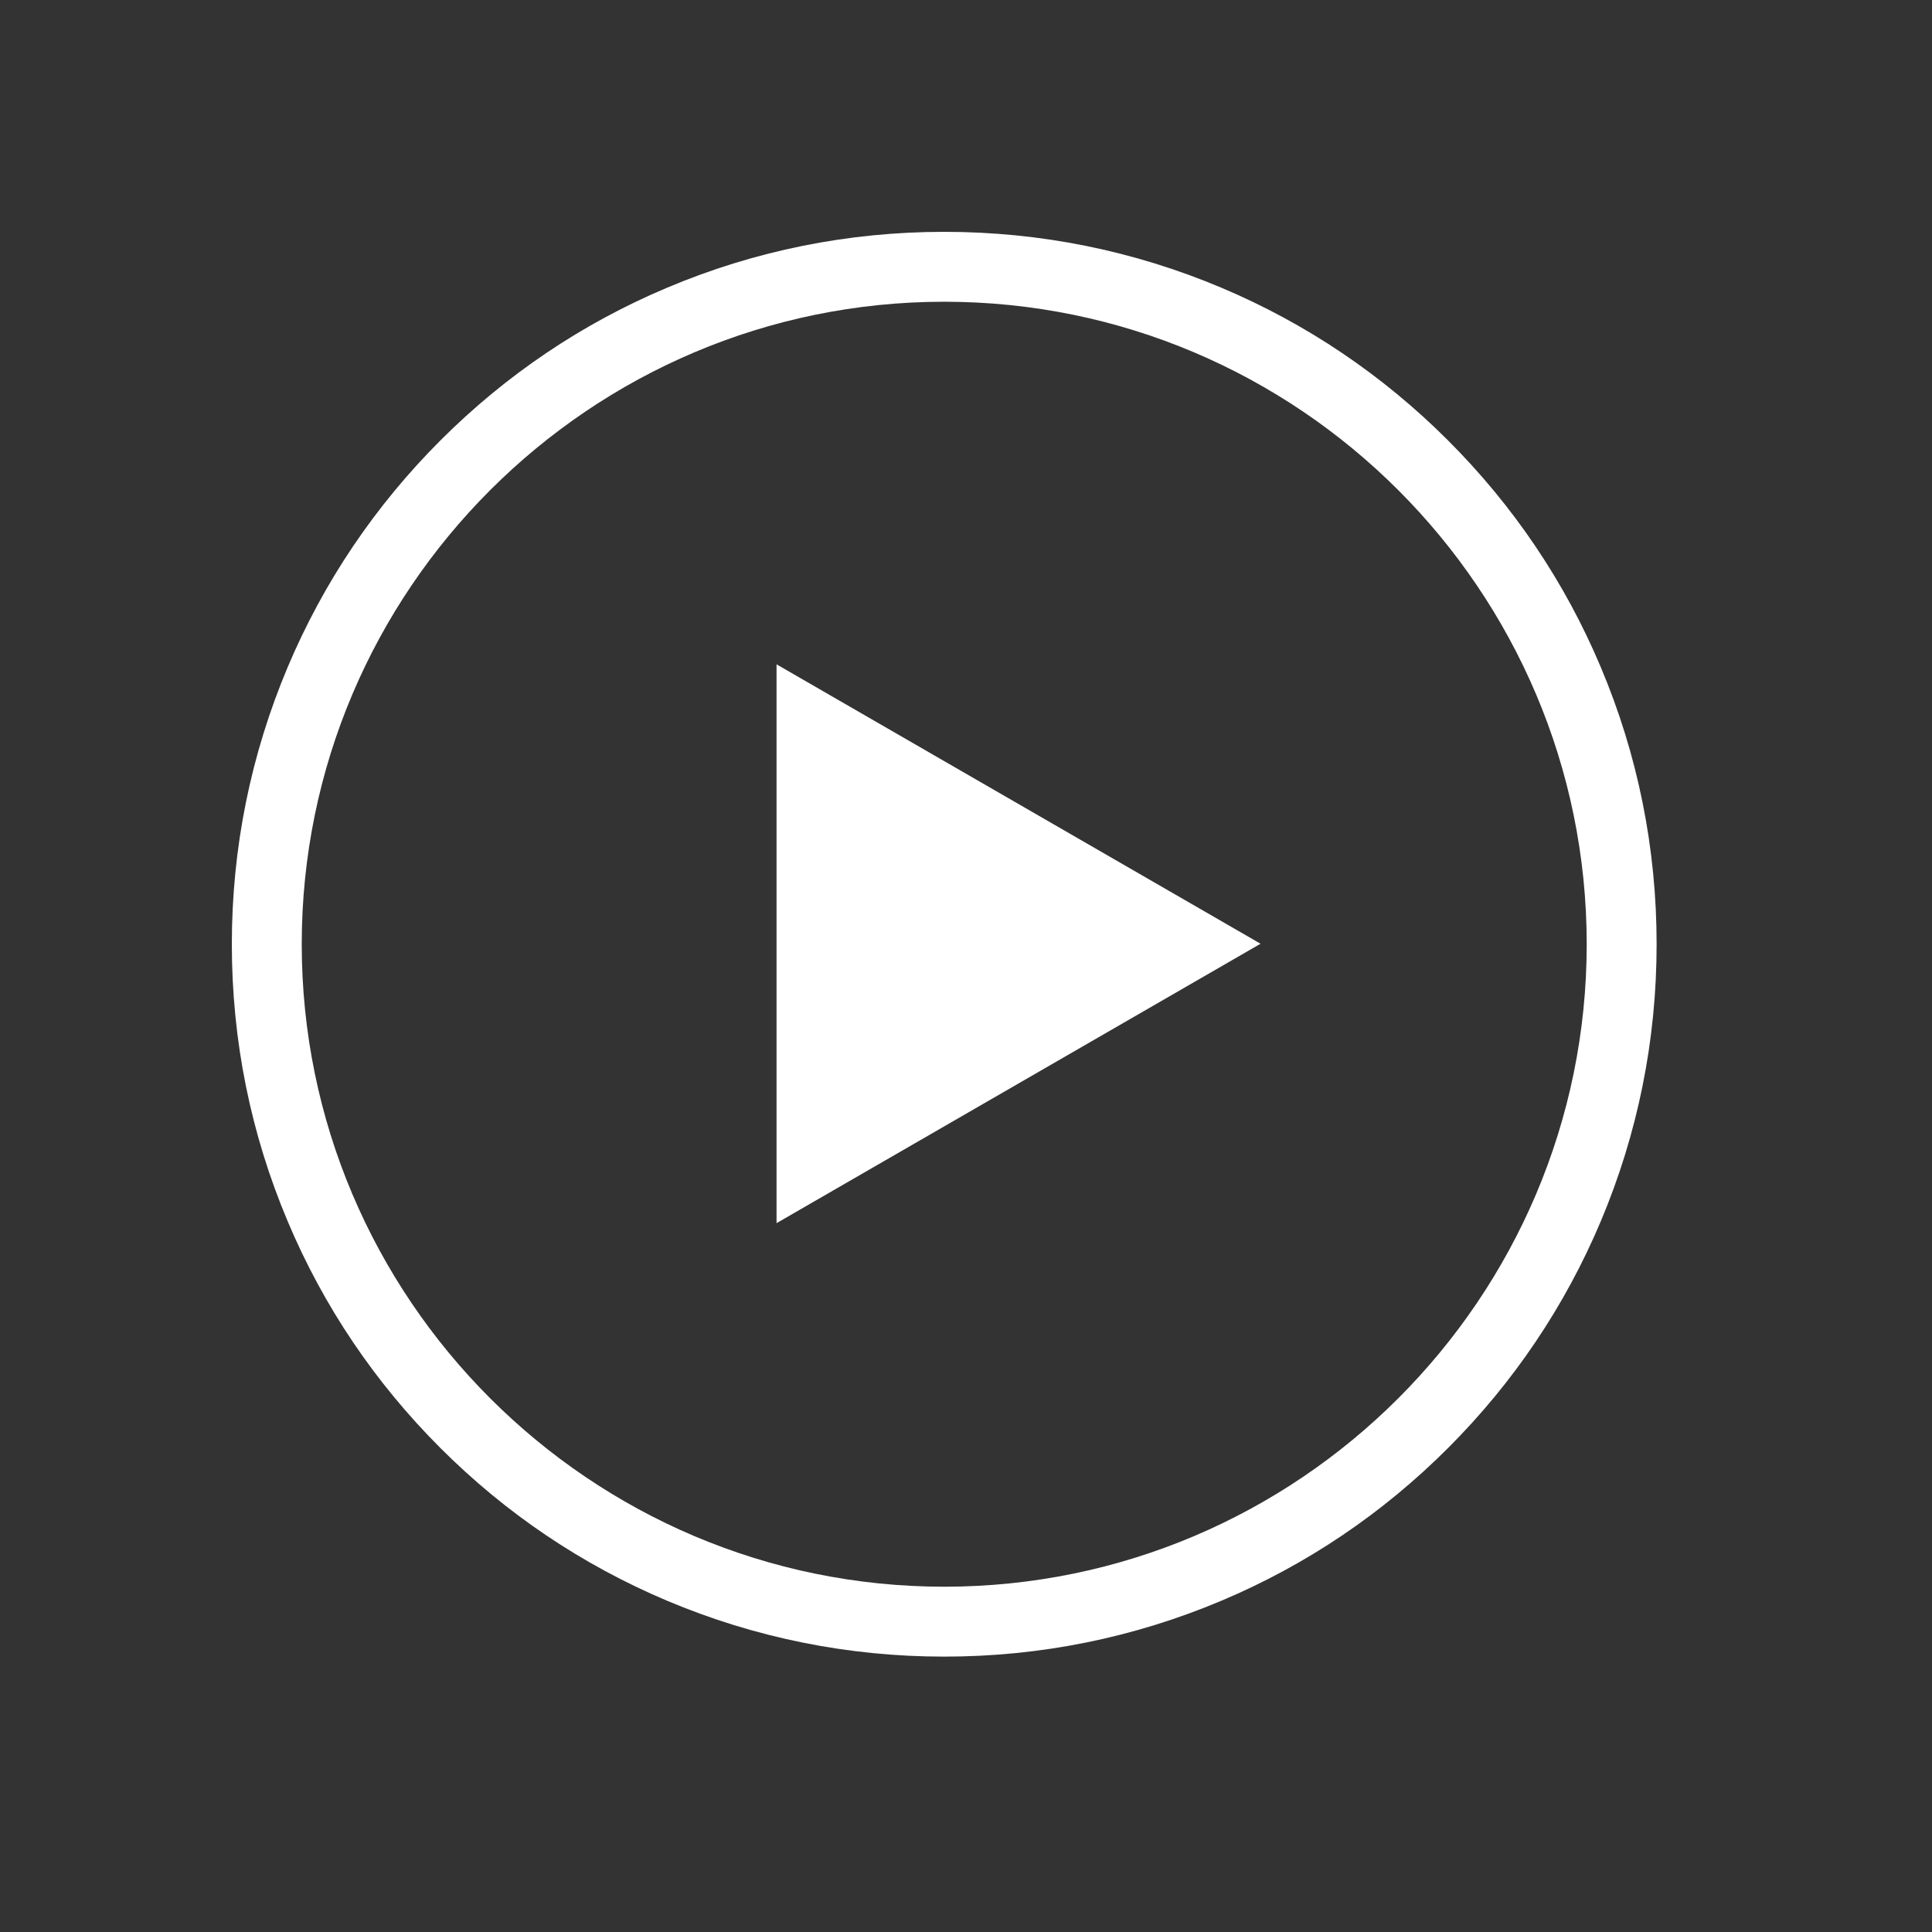 <svg width="50" height="50" viewBox="0 0 50 50" fill="none" xmlns="http://www.w3.org/2000/svg">
<rect x="0" y="0" width="50" height="50" fill="#333333" stroke="none"/>
<path d="M24.436 42.873C21.947 42.873 19.535 42.385 17.259 41.425C15.065 40.498 13.092 39.169 11.398 37.475C9.704 35.781 8.375 33.813 7.448 31.614C6.488 29.342 6 26.926 6 24.436C6 21.947 6.488 19.535 7.448 17.259C8.375 15.065 9.704 13.092 11.398 11.398C13.092 9.704 15.06 8.375 17.259 7.448C19.531 6.488 21.947 6 24.436 6C26.926 6 29.338 6.488 31.614 7.448C33.809 8.375 35.781 9.704 37.475 11.398C39.169 13.092 40.498 15.06 41.425 17.259C42.385 19.531 42.873 21.947 42.873 24.436C42.873 26.926 42.385 29.338 41.425 31.614C40.498 33.809 39.169 35.781 37.475 37.475C35.781 39.169 33.813 40.498 31.614 41.425C29.338 42.385 26.926 42.873 24.436 42.873ZM24.436 7.809C15.27 7.809 7.809 15.27 7.809 24.436C7.809 33.603 15.27 41.064 24.436 41.064C33.603 41.064 41.064 33.603 41.064 24.436C41.064 15.27 33.603 7.809 24.436 7.809Z" fill="white"/>
<path d="M20.097 17.193V31.655L32.623 24.424L20.097 17.193Z" fill="white"/>
</svg>
